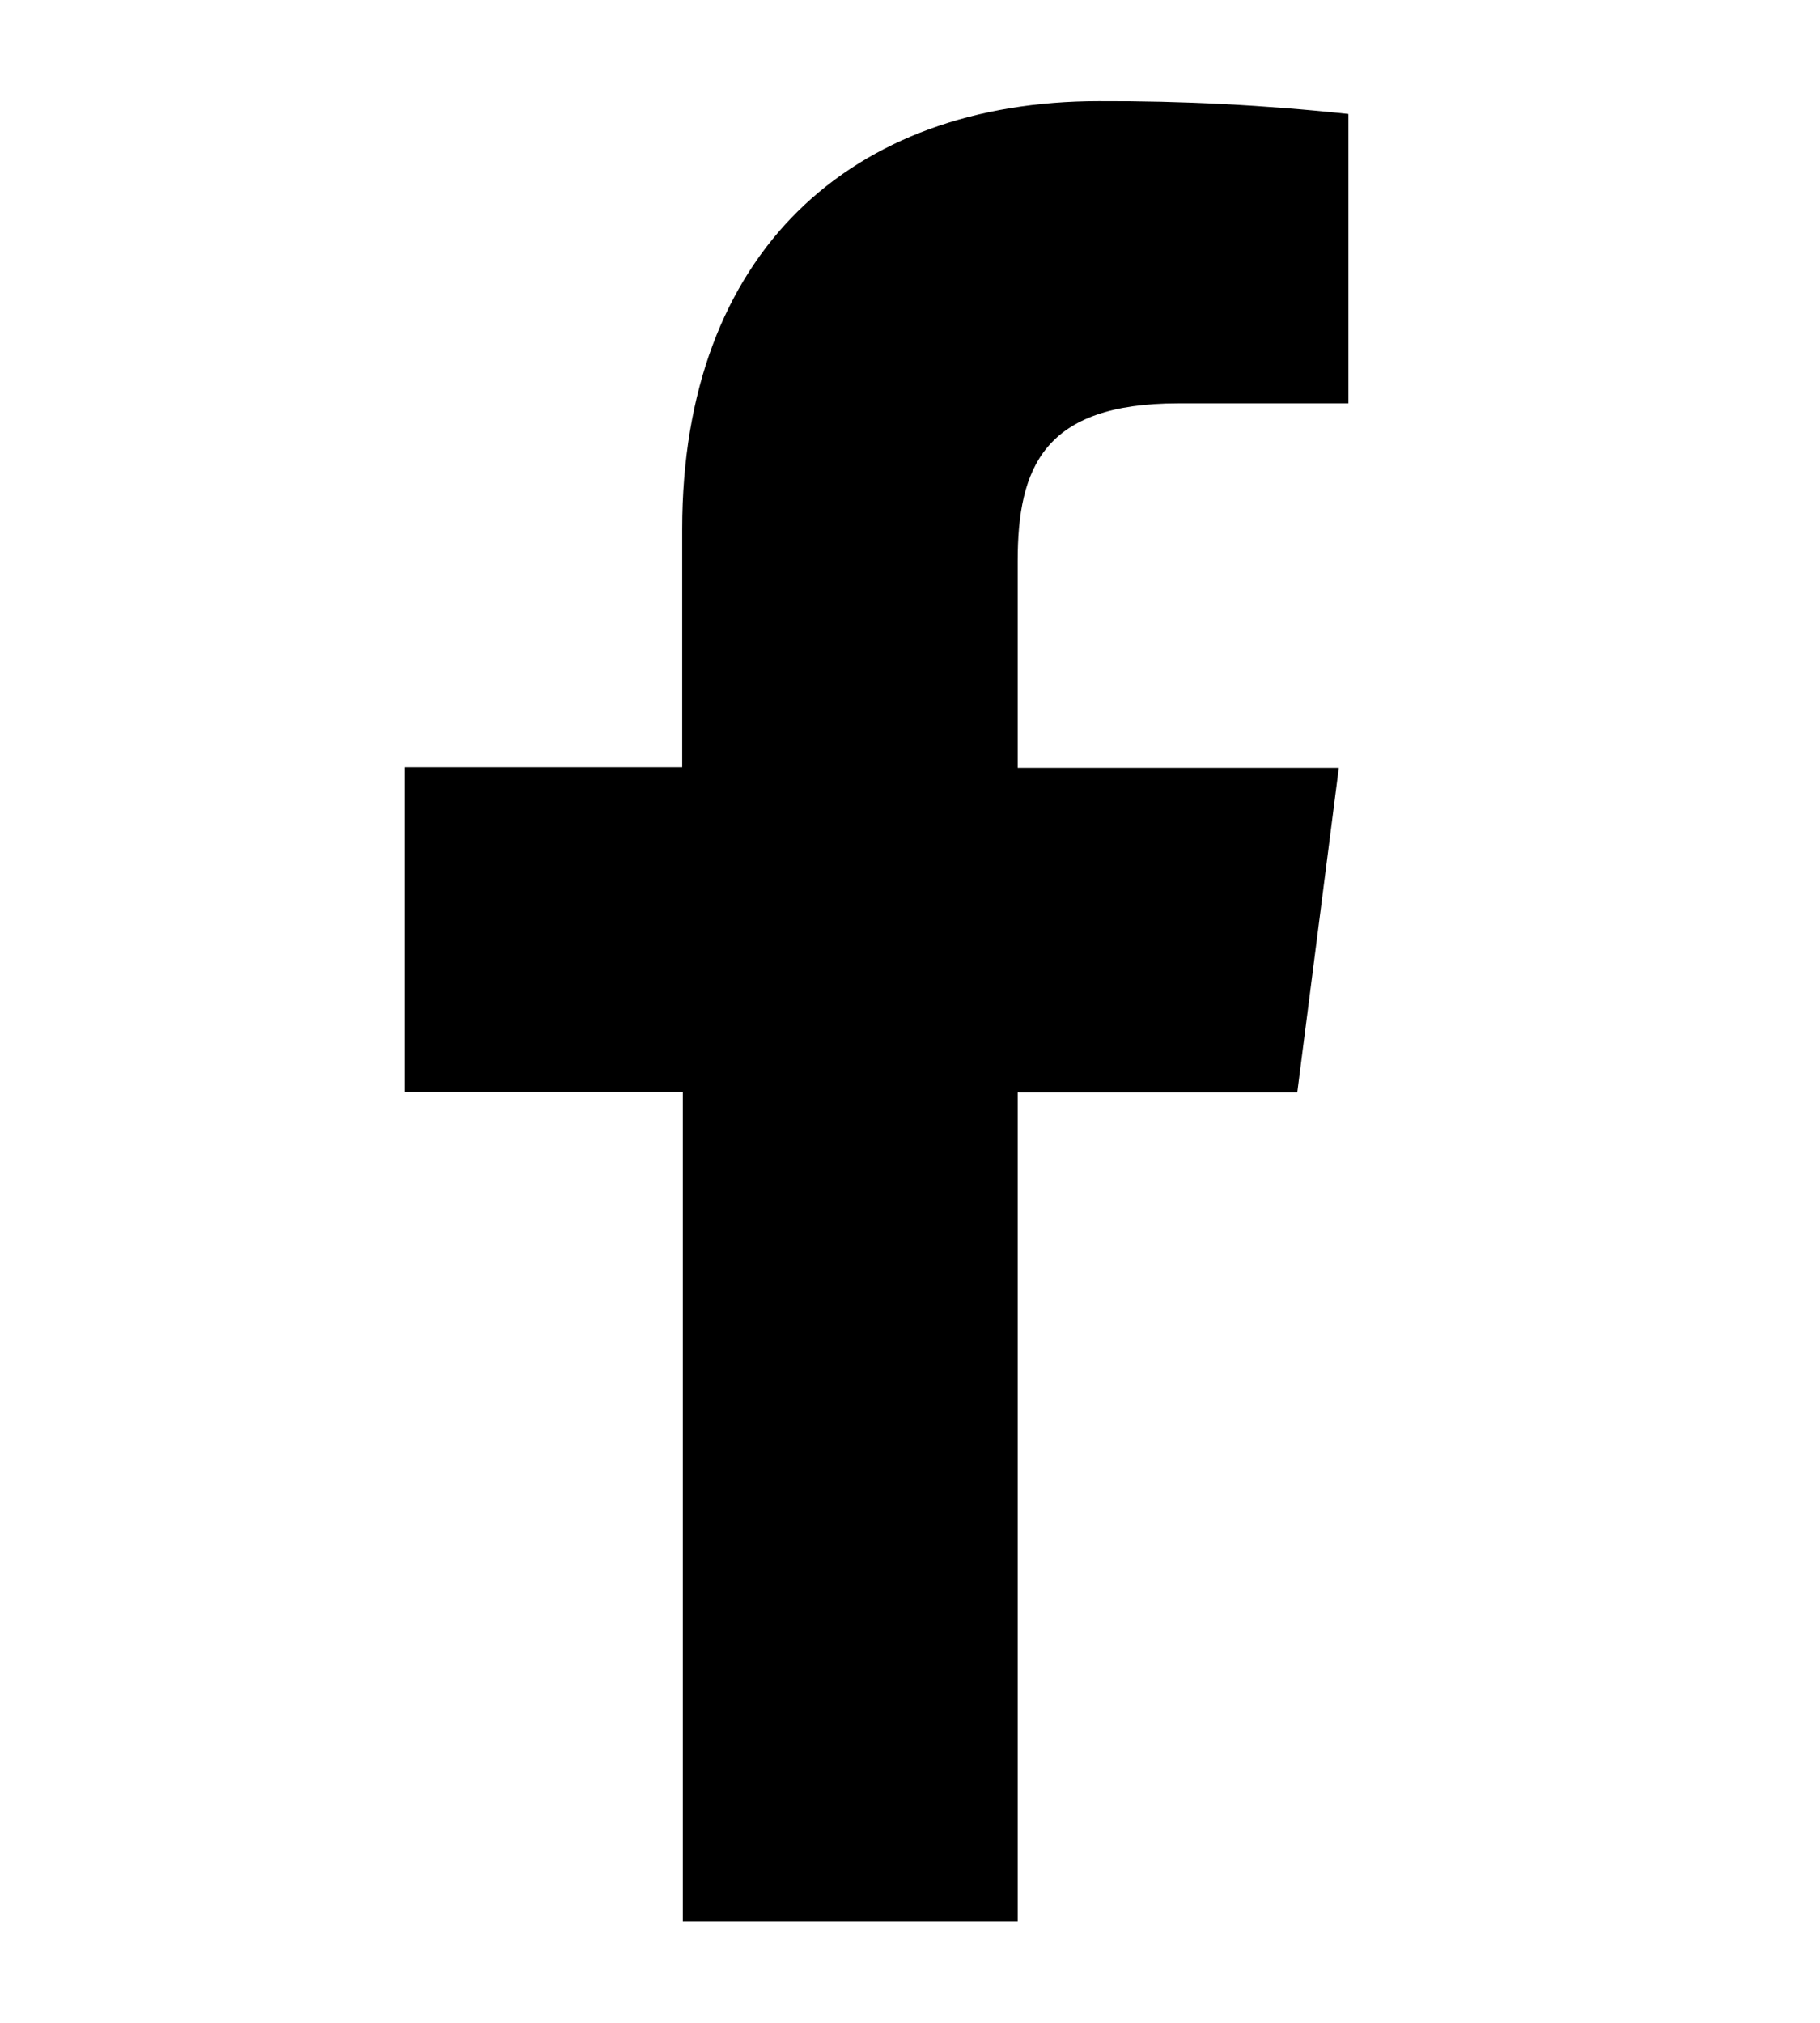 <svg width="18" height="20" viewBox="0 0 18 20" fill="none" xmlns="http://www.w3.org/2000/svg">
<path d="M10.065 18.997V10.801H12.83L13.241 7.592H10.065V5.548C10.065 4.622 10.323 3.988 11.652 3.988H13.336V1.127C12.517 1.039 11.693 0.997 10.869 1C8.425 1 6.747 2.492 6.747 5.231V7.586H4V10.795H6.753V18.997H10.065Z" fill="black"/>
</svg>
